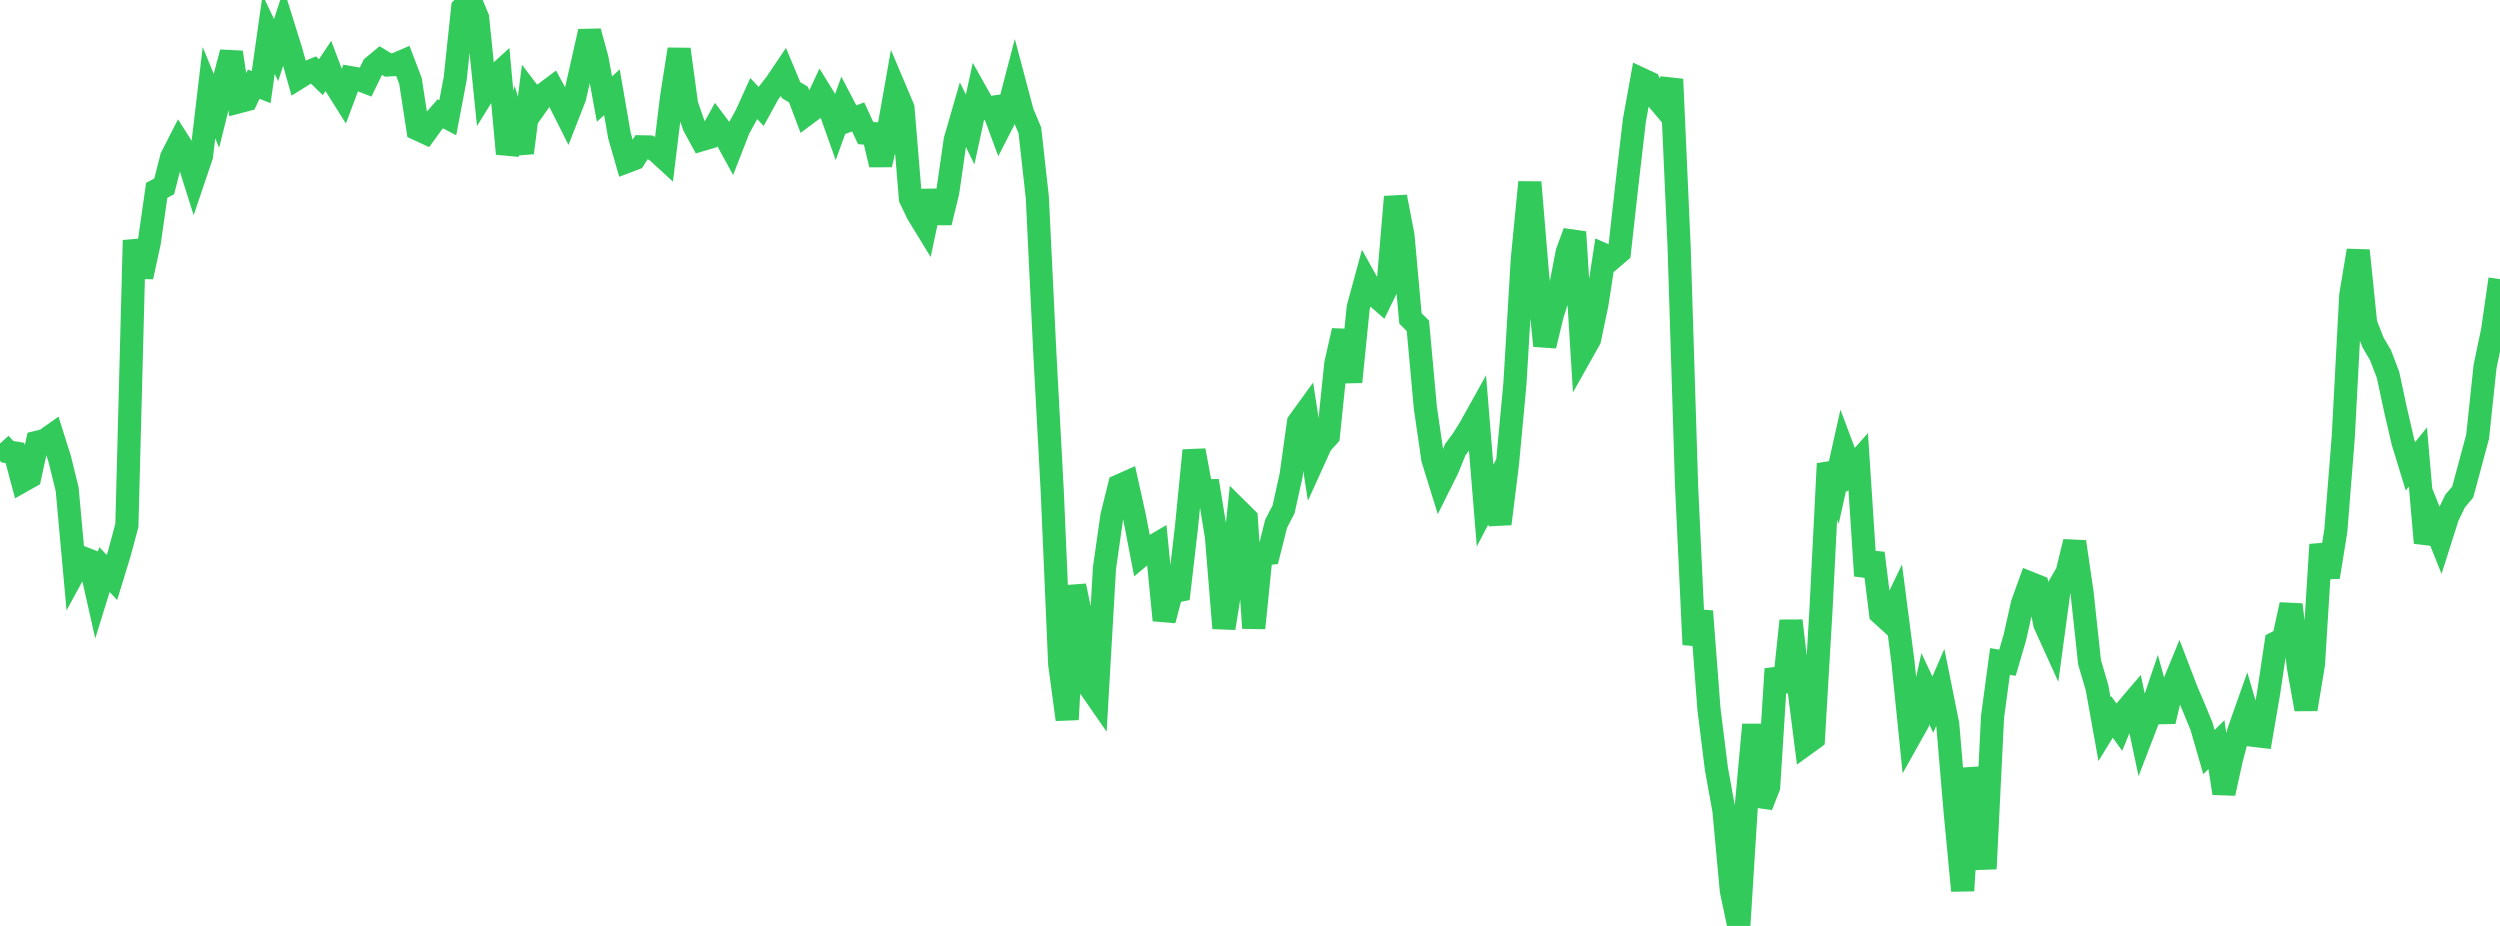 <?xml version="1.0" standalone="no"?>
<!DOCTYPE svg PUBLIC "-//W3C//DTD SVG 1.1//EN" "http://www.w3.org/Graphics/SVG/1.1/DTD/svg11.dtd">

<svg width="135" height="50" viewBox="0 0 135 50" preserveAspectRatio="none" 
  xmlns="http://www.w3.org/2000/svg"
  xmlns:xlink="http://www.w3.org/1999/xlink">


<polyline points="0.0, 23.951 0.403, 24.394 0.806, 24.461 1.209, 25.97 1.612, 25.743 2.015, 23.882 2.418, 23.787 2.821, 23.502 3.224, 24.782 3.627, 26.42 4.03, 30.854 4.433, 30.114 4.836, 30.269 5.239, 32.057 5.642, 30.756 6.045, 31.187 6.448, 29.873 6.851, 28.373 7.254, 12.975 7.657, 14.947 8.06, 13.095 8.463, 10.276 8.866, 10.065 9.269, 8.487 9.672, 7.7 10.075, 8.333 10.478, 9.611 10.881, 8.42 11.284, 5.004 11.687, 5.983 12.09, 4.362 12.493, 2.828 12.896, 5.495 13.299, 5.388 13.701, 4.547 14.104, 4.703 14.507, 1.864 14.91, 2.705 15.313, 1.464 15.716, 2.759 16.119, 4.195 16.522, 3.945 16.925, 3.777 17.328, 4.167 17.731, 3.563 18.134, 4.629 18.537, 5.27 18.94, 4.197 19.343, 4.268 19.746, 4.425 20.149, 3.597 20.552, 3.262 20.955, 3.508 21.358, 3.483 21.761, 3.308 22.164, 4.367 22.567, 6.976 22.97, 7.162 23.373, 6.607 23.776, 6.145 24.179, 6.358 24.582, 4.235 24.985, 0.426 25.388, 0.0 25.791, 0.963 26.194, 4.917 26.597, 4.267 27.0, 3.9 27.403, 8.302 27.806, 6.885 28.209, 8.25 28.612, 5.088 29.015, 5.617 29.418, 5.045 29.821, 4.744 30.224, 5.492 30.627, 6.294 31.03, 5.262 31.433, 3.494 31.836, 1.7 32.239, 3.173 32.642, 5.353 33.045, 4.982 33.448, 7.314 33.851, 8.72 34.254, 8.567 34.657, 7.929 35.06, 7.936 35.463, 8.155 35.866, 8.525 36.269, 5.221 36.672, 2.663 37.075, 5.64 37.478, 6.804 37.881, 7.543 38.284, 7.424 38.687, 6.699 39.09, 7.238 39.493, 7.975 39.896, 6.938 40.299, 6.211 40.701, 5.322 41.104, 5.749 41.507, 5.014 41.91, 4.498 42.313, 3.899 42.716, 4.866 43.119, 5.108 43.522, 6.179 43.925, 5.879 44.328, 5.015 44.731, 5.668 45.134, 6.8 45.537, 5.69 45.94, 6.461 46.343, 6.314 46.746, 7.188 47.149, 7.214 47.552, 8.891 47.955, 7.153 48.358, 4.882 48.761, 5.835 49.164, 10.722 49.567, 11.557 49.97, 12.215 50.373, 10.32 50.776, 12.017 51.179, 10.367 51.582, 7.565 51.985, 6.172 52.388, 6.991 52.791, 5.134 53.194, 5.852 53.597, 5.794 54.0, 6.886 54.403, 6.103 54.806, 4.56 55.209, 6.081 55.612, 7.034 56.015, 10.654 56.418, 19.013 56.821, 26.517 57.224, 35.861 57.627, 38.853 58.03, 31.637 58.433, 33.575 58.836, 37.085 59.239, 37.666 59.642, 30.668 60.045, 27.852 60.448, 26.232 60.851, 26.052 61.254, 27.871 61.657, 29.959 62.06, 29.618 62.463, 29.383 62.866, 33.494 63.269, 31.966 63.672, 31.883 64.075, 28.414 64.478, 24.325 64.881, 26.5 65.284, 26.496 65.687, 28.972 66.09, 33.922 66.493, 31.407 66.896, 27.595 67.299, 27.994 67.701, 33.916 68.104, 29.933 68.507, 29.886 68.91, 28.283 69.313, 27.504 69.716, 25.687 70.119, 22.808 70.522, 22.253 70.925, 24.872 71.328, 23.983 71.731, 23.537 72.134, 19.641 72.537, 17.856 72.94, 20.623 73.343, 16.613 73.746, 15.13 74.149, 15.853 74.552, 16.206 74.955, 15.378 75.358, 10.63 75.761, 12.726 76.164, 17.195 76.567, 17.596 76.97, 22.024 77.373, 24.79 77.776, 26.09 78.179, 25.282 78.582, 24.285 78.985, 23.741 79.388, 23.094 79.791, 22.37 80.194, 27.303 80.597, 26.531 81.0, 28.284 81.403, 25.037 81.806, 20.722 82.209, 13.946 82.612, 9.842 83.015, 14.69 83.418, 18.672 83.821, 17.001 84.224, 15.731 84.627, 13.63 85.03, 12.531 85.433, 19.036 85.836, 18.319 86.239, 16.394 86.642, 13.773 87.045, 13.949 87.448, 13.606 87.851, 9.988 88.254, 6.519 88.657, 4.29 89.06, 4.477 89.463, 5.309 89.866, 5.785 90.269, 4.279 90.672, 13.314 91.075, 26.23 91.478, 34.807 91.881, 33.006 92.284, 38.295 92.687, 41.52 93.09, 43.746 93.493, 48.098 93.896, 50.0 94.299, 43.557 94.701, 39.136 95.104, 43.518 95.507, 42.49 95.91, 36.124 96.313, 37.329 96.716, 33.52 97.119, 37.003 97.522, 40.164 97.925, 39.873 98.328, 33.02 98.731, 25.037 99.134, 26.111 99.537, 24.304 99.94, 25.377 100.343, 24.922 100.746, 31.091 101.149, 29.872 101.552, 33.118 101.955, 33.485 102.358, 32.647 102.761, 35.756 103.164, 39.727 103.567, 39.007 103.97, 37.193 104.373, 38.051 104.776, 37.12 105.179, 39.123 105.582, 43.872 105.985, 48.096 106.388, 41.498 106.791, 43.547 107.194, 46.915 107.597, 38.708 108.0, 35.72 108.403, 35.787 108.806, 34.411 109.209, 32.605 109.612, 31.488 110.015, 31.65 110.418, 33.69 110.821, 34.58 111.224, 31.607 111.627, 30.91 112.03, 29.257 112.433, 32.019 112.836, 35.764 113.239, 37.131 113.642, 39.372 114.045, 38.715 114.448, 39.27 114.851, 38.292 115.254, 37.818 115.657, 39.722 116.06, 38.677 116.463, 37.491 116.866, 38.953 117.269, 37.225 117.672, 36.246 118.075, 37.297 118.478, 38.239 118.881, 39.216 119.284, 40.614 119.687, 40.208 120.09, 42.838 120.493, 41.001 120.896, 39.477 121.299, 38.338 121.701, 39.708 122.104, 39.756 122.507, 37.406 122.91, 34.707 123.313, 34.498 123.716, 32.652 124.119, 36.057 124.522, 38.298 124.925, 35.884 125.328, 29.409 125.731, 31.161 126.134, 28.661 126.537, 23.592 126.94, 15.954 127.343, 13.53 127.746, 17.477 128.149, 18.503 128.552, 19.187 128.955, 20.247 129.358, 22.129 129.761, 23.868 130.164, 25.181 130.567, 24.682 130.97, 29.312 131.373, 28.133 131.776, 29.138 132.179, 27.871 132.582, 27.047 132.985, 26.573 133.388, 25.082 133.791, 23.584 134.194, 19.783 134.597, 17.863 135.0, 15.072" fill="none" stroke="#32ca5b" stroke-width="1.25"/>

</svg>